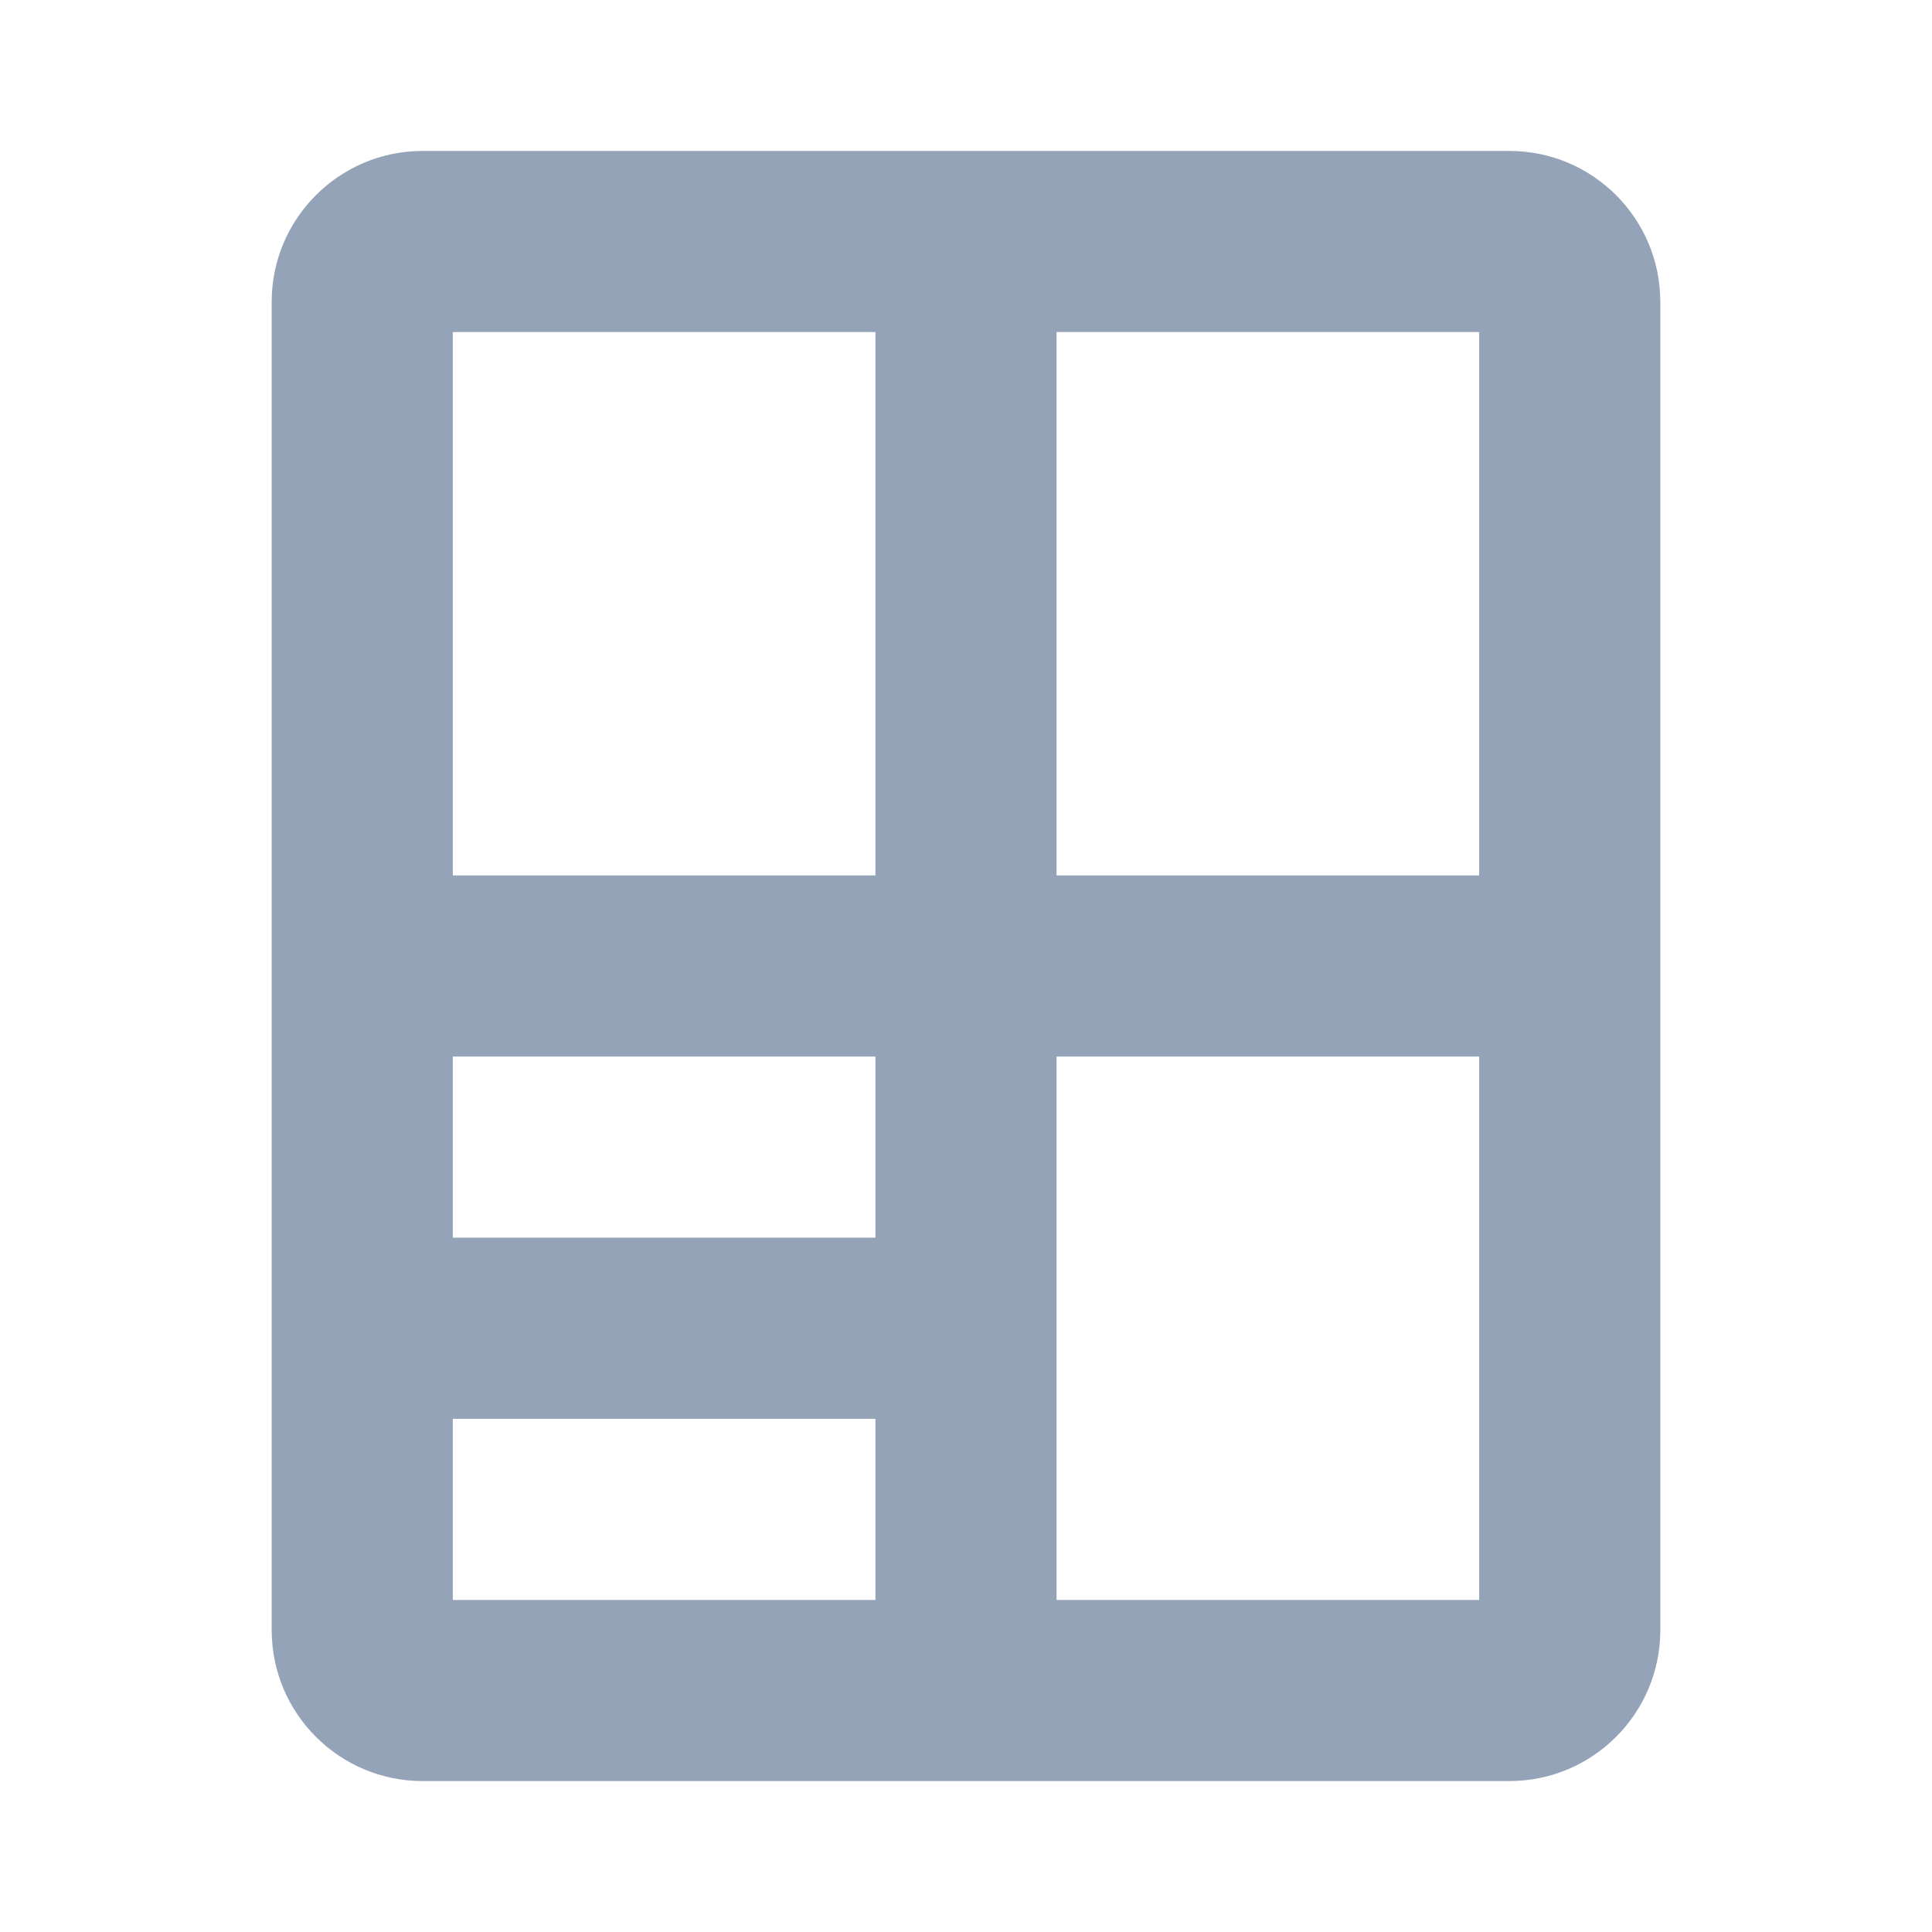 <svg width='16' height='16' viewBox='0 0 16 16' fill='none' xmlns='http://www.w3.org/2000/svg'><path fill-rule='evenodd' clip-rule='evenodd' d='M3.5 1.25C2.81 1.25 2.25 1.81 2.25 2.5V13.5C2.25 14.19 2.81 14.75 3.5 14.75H12.5C13.19 14.75 13.75 14.19 13.75 13.5V2.5C13.75 1.81 13.19 1.25 12.5 1.25H3.5ZM3.75 7.25V2.75H7.25V7.25H3.75ZM3.75 8.75V10.25H7.25V8.75H3.75ZM3.75 11.75V13.25H7.25V11.75H3.75ZM8.75 13.25H12.25V8.75H8.75V13.25ZM12.25 7.25V2.75H8.75V7.25H12.25Z' fill='#94A3B8'/></svg>